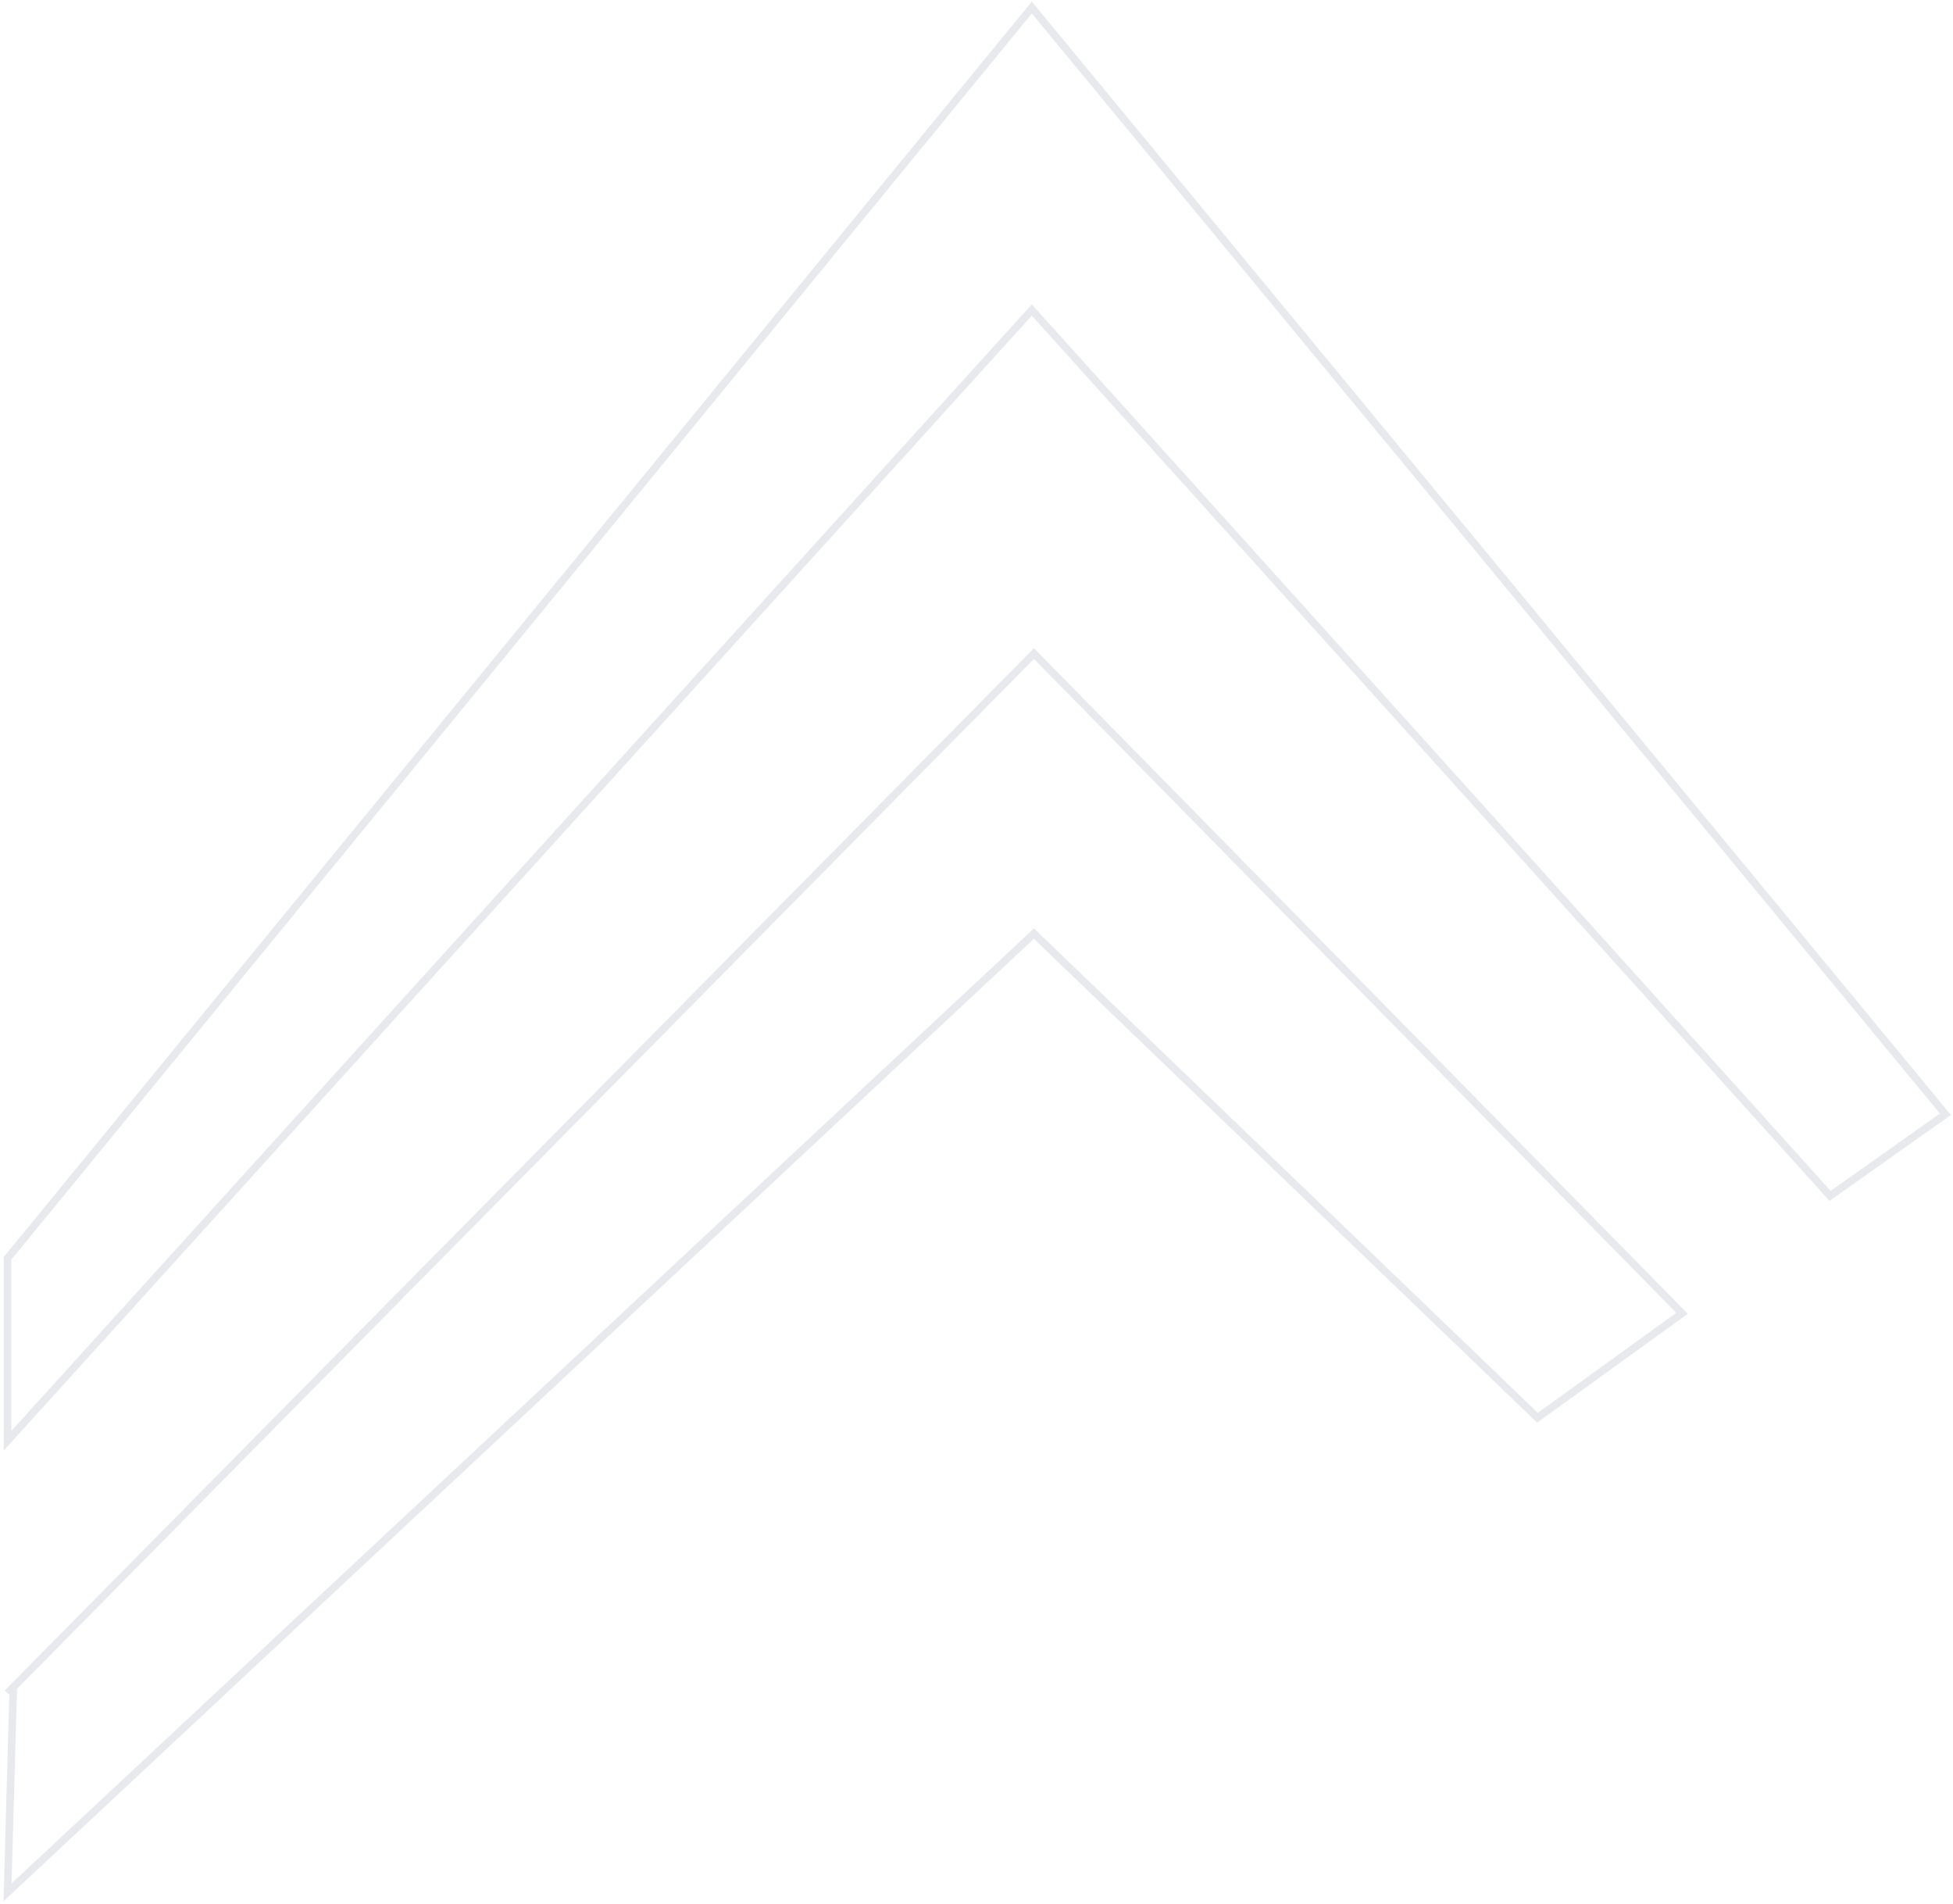<svg width="518" height="505" viewBox="0 0 518 505" fill="none" xmlns="http://www.w3.org/2000/svg">
<path d="M2 382.094L2 333.707L273.668 2L516 295.506L485.39 317.153L273.668 82.221L2 382.094Z" stroke="#112541" stroke-opacity="0.1" stroke-width="2"/>
<path d="M2 448.994L3.526 447.449M3.526 447.449L274.233 173.333L446.136 348.296L407.793 375.988L274.233 247.598L2 501.861L3.526 447.449Z" stroke="#112541" stroke-opacity="0.1" stroke-width="2"/>
</svg>

